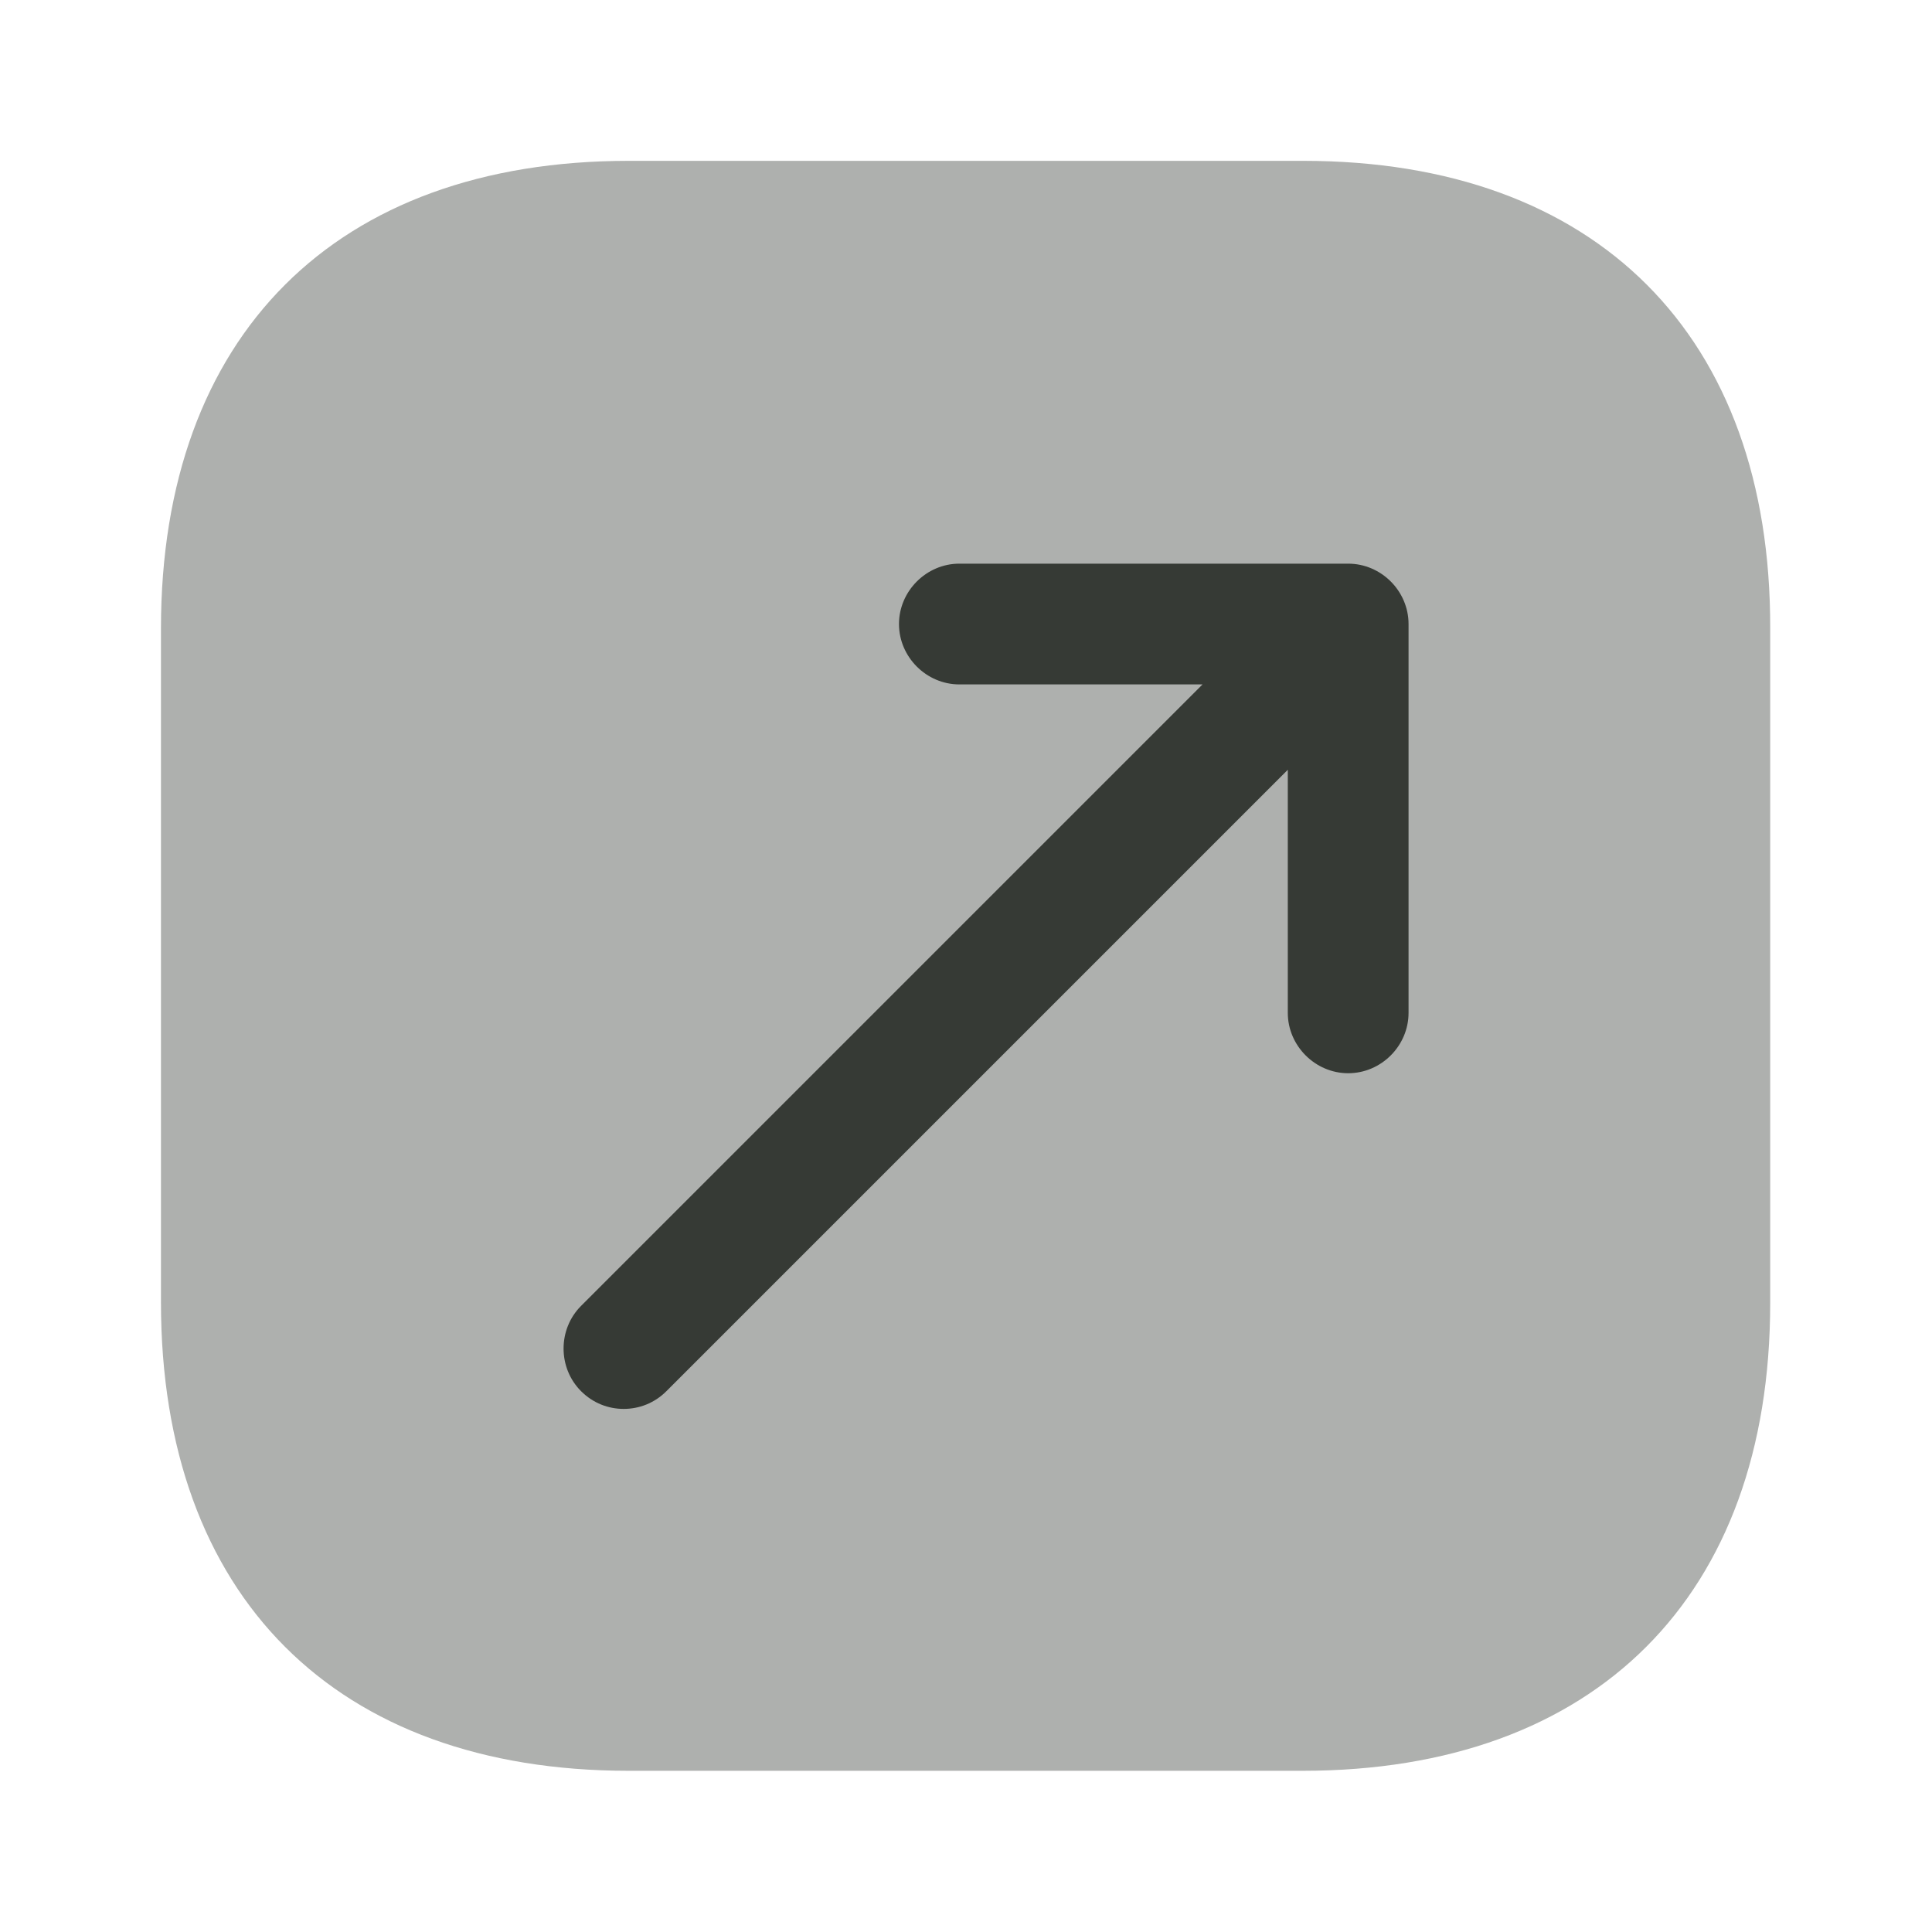 <svg xmlns="http://www.w3.org/2000/svg" width="16" height="16" viewBox="0 0 16 16" fill="none"><path opacity="0.4" d="M10.793 1.332H5.207C2.78 1.332 1.333 2.779 1.333 5.205V10.785C1.333 13.219 2.78 14.665 5.207 14.665H10.787C13.213 14.665 14.66 13.219 14.66 10.792V5.205C14.667 2.779 13.22 1.332 10.793 1.332Z" fill="#363A35"></path><path d="M11.165 4.668H7.945C7.672 4.668 7.445 4.895 7.445 5.168C7.445 5.441 7.672 5.668 7.945 5.668H9.959L4.812 10.815C4.619 11.008 4.619 11.328 4.812 11.521C4.912 11.621 5.039 11.668 5.165 11.668C5.292 11.668 5.419 11.621 5.519 11.521L10.665 6.375V8.388C10.665 8.661 10.892 8.888 11.165 8.888C11.439 8.888 11.665 8.661 11.665 8.388V5.168C11.665 4.895 11.439 4.668 11.165 4.668Z" fill="#363A35"></path></svg>